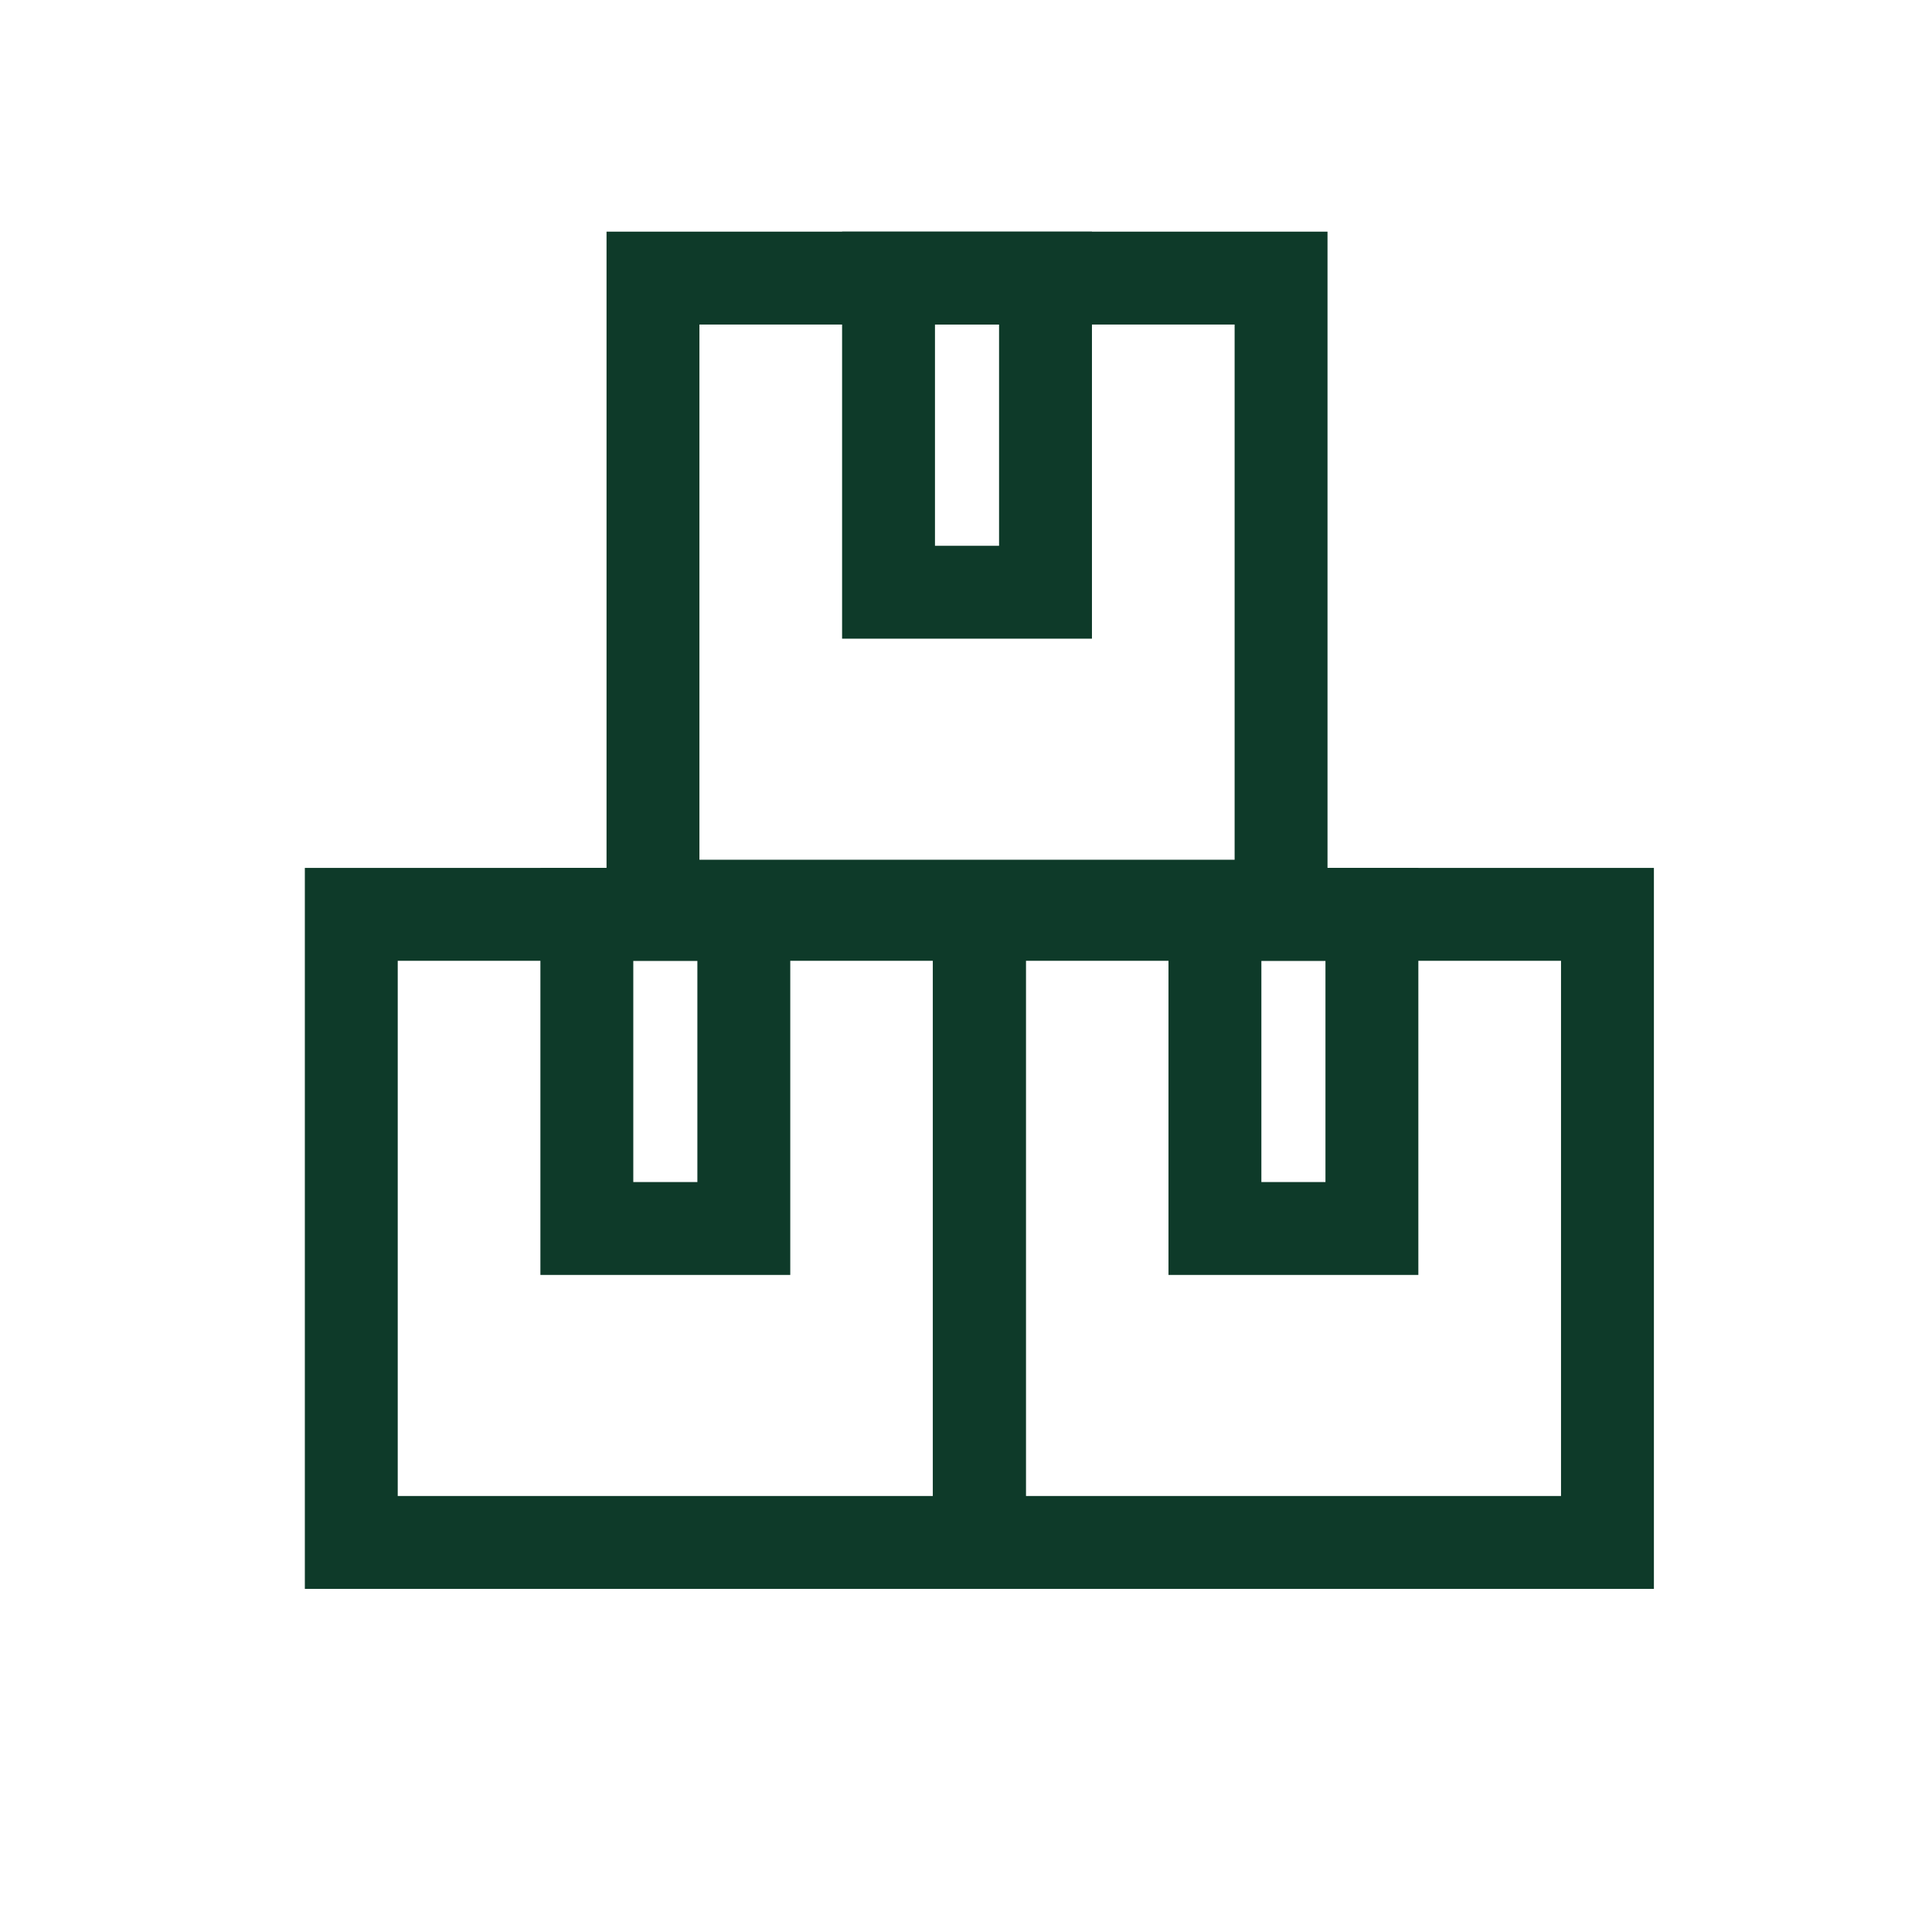 <?xml version="1.0" encoding="UTF-8"?>
<svg xmlns="http://www.w3.org/2000/svg" width="104" height="104" viewBox="0 0 104 104" fill="none">
  <g clip-path="url(#clip0_23_50)">
    <g clip-path="url(#clip1_23_50)">
      <g clip-path="url(#clip2_23_50)">
        <path d="M52.72 49.22H18.91V83.03H52.72V49.22Z" stroke="#0E3A29" stroke-width="5" stroke-miterlimit="10"></path>
        <path d="M40.04 49.22H31.59V66.13H40.04V49.22Z" stroke="#0E3A29" stroke-width="5" stroke-miterlimit="10"></path>
        <path d="M86.53 49.22H52.72V83.03H86.53V49.22Z" stroke="#0E3A29" stroke-width="5" stroke-miterlimit="10"></path>
        <path d="M73.85 49.22H65.4V66.13H73.85V49.22Z" stroke="#0E3A29" stroke-width="5" stroke-miterlimit="10"></path>
        <path d="M68.96 14.97H35.15V48.78H68.96V14.97Z" stroke="#0E3A29" stroke-width="5" stroke-miterlimit="10"></path>
        <path d="M56.28 14.97H47.83V31.88H56.28V14.97Z" stroke="#0E3A29" stroke-width="5" stroke-miterlimit="10"></path>
      </g>
    </g>
  </g>
  <defs>
    <clipPath id="clip0_23_50">
      <rect width="104" height="104" fill="white"></rect>
    </clipPath>
    <clipPath id="clip1_23_50">
      <rect width="104" height="104" fill="white" transform="translate(0.19)"></rect>
    </clipPath>
    <clipPath id="clip2_23_50">
      <rect width="104" height="104" fill="white" transform="translate(0.19)"></rect>
    </clipPath>
  </defs>
</svg>
